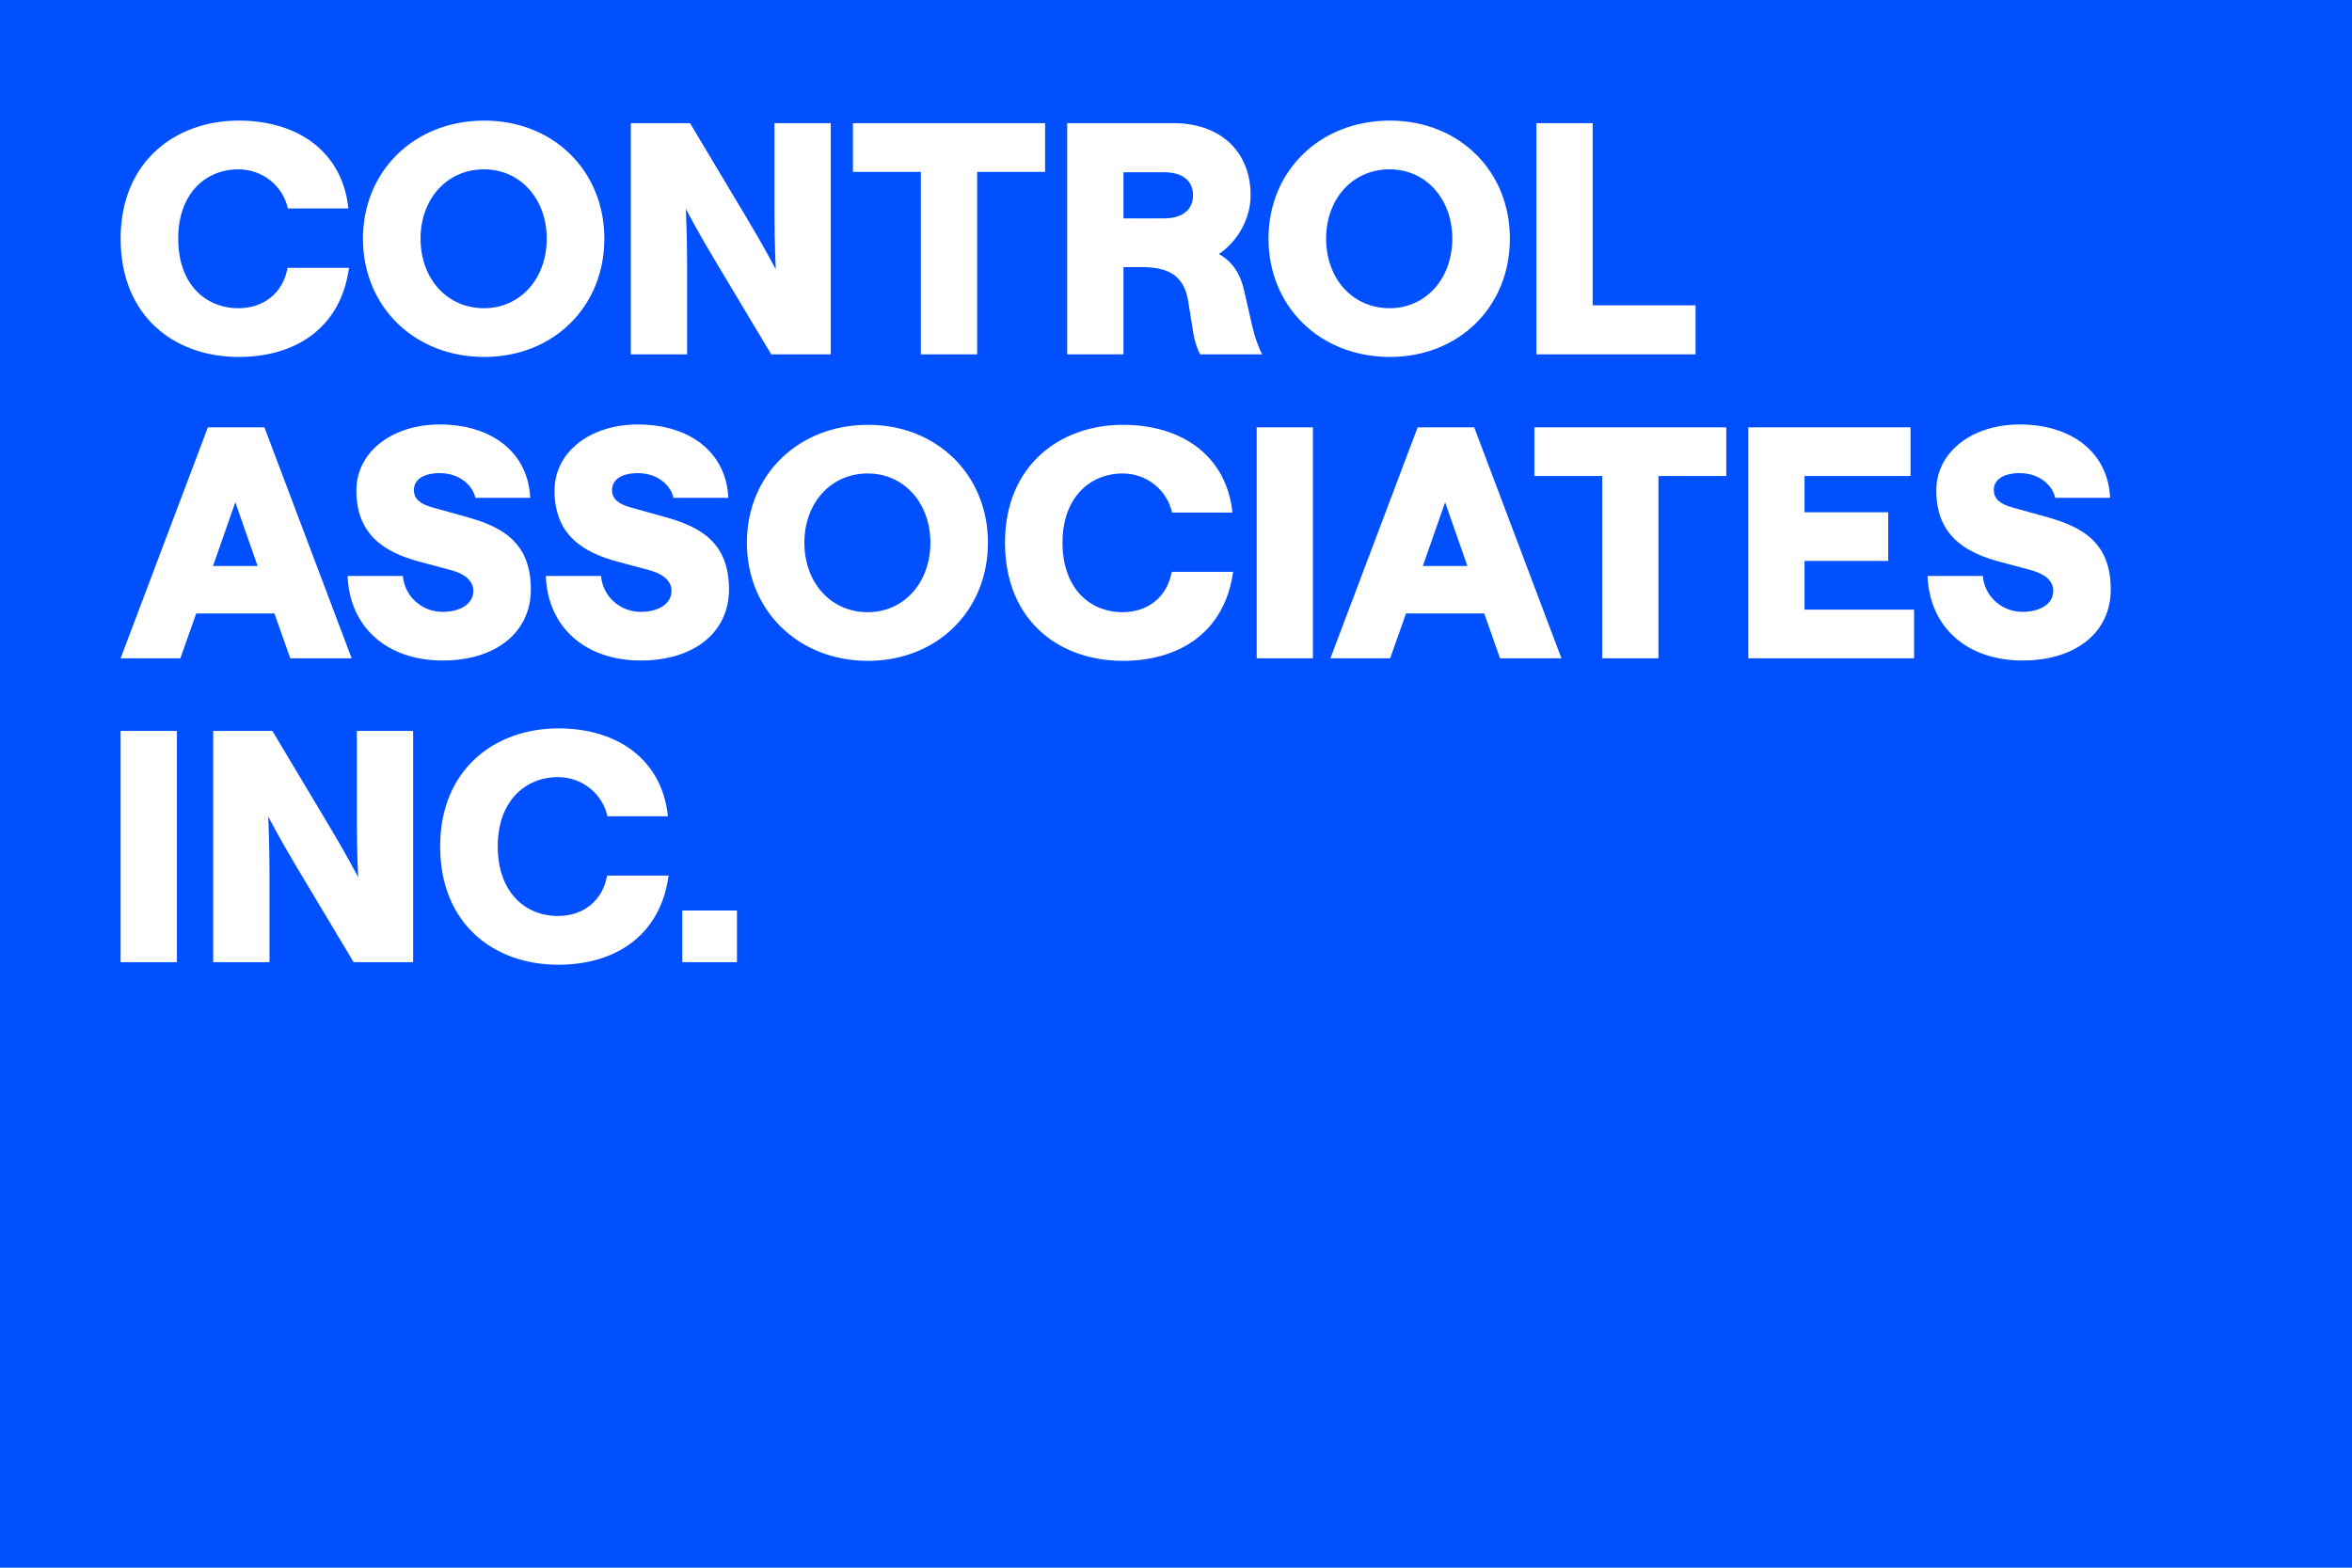 <svg width="78" height="52" viewBox="0 0 78 52" fill="none" xmlns="http://www.w3.org/2000/svg">
<path d="M78 52H0V0H78V52ZM18.514 24.16C16.421 24.16 14.597 25.511 14.597 28.074C14.597 30.648 16.378 32 18.514 32C20.359 32 21.894 31.075 22.173 29.043H20.134C19.983 29.883 19.34 30.383 18.503 30.383C17.409 30.383 16.507 29.585 16.507 28.074C16.507 26.575 17.419 25.777 18.503 25.777C19.318 25.777 19.984 26.341 20.145 27.075H22.151C21.958 25.214 20.499 24.16 18.514 24.16ZM4 24.245V31.915H5.867V24.245H4ZM7.07 24.245V31.915H8.938V28.968C8.937 27.925 8.895 27.085 8.895 27.085C8.895 27.085 9.281 27.83 9.817 28.724L11.727 31.915H13.701V24.245H11.834V27.213C11.834 28.246 11.876 29.08 11.877 29.096C11.868 29.078 11.484 28.341 10.954 27.458L9.034 24.245H7.07ZM22.627 30.202V31.915H24.44V30.202H22.627ZM28.787 14.091C26.473 14.091 24.769 15.758 24.769 18C24.769 20.252 26.473 21.92 28.787 21.92C31.069 21.92 32.763 20.263 32.763 18C32.763 15.748 31.069 14.091 28.787 14.091ZM37.24 14.091C35.151 14.091 33.329 15.44 33.329 18C33.329 20.571 35.108 21.92 37.24 21.92C39.083 21.92 40.615 20.996 40.894 18.967H38.858C38.708 19.806 38.065 20.305 37.23 20.306C36.136 20.306 35.236 19.509 35.236 18C35.236 16.502 36.147 15.705 37.23 15.705C38.044 15.705 38.708 16.268 38.869 17.001H40.872C40.679 15.142 39.222 14.091 37.24 14.091ZM14.583 14.08C12.986 14.08 11.818 15.004 11.818 16.269C11.818 17.745 12.761 18.319 13.896 18.627L14.969 18.914C15.386 19.031 15.697 19.243 15.697 19.605C15.697 20.019 15.279 20.295 14.679 20.295C13.972 20.295 13.415 19.763 13.361 19.105H11.528C11.593 20.804 12.836 21.909 14.679 21.909C16.447 21.909 17.605 20.974 17.605 19.551C17.604 17.947 16.597 17.458 15.45 17.14L14.379 16.842C13.983 16.736 13.726 16.576 13.726 16.258C13.726 15.897 14.058 15.694 14.583 15.694C15.269 15.694 15.687 16.13 15.762 16.513H17.583C17.519 15.036 16.34 14.08 14.583 14.08ZM21.154 14.08C19.558 14.08 18.39 15.004 18.39 16.269C18.39 17.745 19.333 18.319 20.469 18.627L21.54 18.914C21.958 19.031 22.269 19.243 22.269 19.605C22.268 20.018 21.851 20.295 21.251 20.295C20.544 20.295 19.986 19.763 19.933 19.105H18.101C18.165 20.804 19.408 21.909 21.251 21.909C23.019 21.909 24.176 20.974 24.176 19.551C24.176 17.947 23.169 17.458 22.023 17.14L20.951 16.842C20.555 16.736 20.297 16.576 20.297 16.258C20.297 15.897 20.629 15.694 21.154 15.694C21.84 15.694 22.258 16.13 22.333 16.513H24.154C24.09 15.036 22.912 14.08 21.154 14.08ZM66.978 14.08C65.382 14.08 64.214 15.004 64.214 16.269C64.214 17.745 65.156 18.319 66.292 18.627L67.364 18.914C67.782 19.031 68.093 19.243 68.093 19.605C68.093 20.019 67.674 20.295 67.074 20.295C66.367 20.295 65.81 19.763 65.757 19.105H63.924C63.988 20.804 65.231 21.909 67.074 21.909C68.842 21.909 70 20.974 70 19.551C70 17.947 68.992 17.458 67.846 17.14L66.774 16.842C66.378 16.736 66.121 16.576 66.121 16.258C66.121 15.897 66.454 15.694 66.978 15.694C67.664 15.694 68.082 16.13 68.157 16.513H69.978C69.914 15.036 68.736 14.08 66.978 14.08ZM6.894 14.176L4 21.835H5.982L6.508 20.348H9.101L9.626 21.835H11.662L8.769 14.176H6.894ZM41.676 14.176V21.835H43.541V14.176H41.676ZM47.014 14.176L44.121 21.835H46.103L46.628 20.348H49.222L49.746 21.835H51.782L48.89 14.176H47.014ZM50.885 14.176V15.79H53.135V21.835H54.999V15.79H57.249V14.176H50.885ZM57.98 14.176V21.835H63.477V20.221H59.845V18.605H62.619V16.991H59.845V15.79H63.359V14.176H57.98ZM28.776 15.705C29.987 15.705 30.855 16.693 30.855 18C30.855 19.317 29.987 20.305 28.776 20.306C27.544 20.306 26.676 19.317 26.676 18C26.676 16.693 27.544 15.705 28.776 15.705ZM8.543 18.775H7.064L7.804 16.661L8.543 18.775ZM48.664 18.775H47.185L47.925 16.661L48.664 18.775ZM7.916 4C5.824 4 4 5.352 4 7.915C4 10.489 5.781 11.84 7.916 11.84C9.762 11.84 11.296 10.915 11.575 8.883H9.537C9.387 9.723 8.743 10.223 7.906 10.223C6.812 10.223 5.91 9.425 5.91 7.915C5.91 6.415 6.823 5.617 7.906 5.617C8.722 5.617 9.387 6.181 9.548 6.915H11.554C11.361 5.053 9.901 4 7.916 4ZM16.061 4C13.743 4 12.037 5.671 12.037 7.915C12.037 10.17 13.743 11.84 16.061 11.84C18.346 11.84 20.042 10.181 20.042 7.915C20.042 5.66 18.346 4 16.061 4ZM46.093 4C43.775 4 42.068 5.67 42.068 7.915C42.069 10.17 43.775 11.84 46.093 11.84C48.378 11.84 50.073 10.181 50.073 7.915C50.073 5.66 48.378 4 46.093 4ZM20.92 4.085V11.755H22.787V8.809C22.787 7.779 22.745 6.947 22.744 6.926C22.754 6.945 23.138 7.682 23.667 8.563L25.577 11.755H27.551V4.085H25.684V7.053C25.684 8.082 25.726 8.915 25.727 8.936C25.716 8.915 25.333 8.179 24.804 7.298L22.884 4.085H20.92ZM28.286 4.085V5.702H30.539V11.755H32.406V5.702H34.659V4.085H28.286ZM35.391 4.085V11.755H37.258V8.861H37.88C38.824 8.861 39.276 9.202 39.404 9.989L39.575 11.053C39.618 11.319 39.715 11.606 39.801 11.755H41.861C41.743 11.553 41.603 11.149 41.518 10.776L41.26 9.638C41.131 9.074 40.873 8.681 40.423 8.426C41.056 8 41.475 7.234 41.475 6.479C41.475 5.021 40.466 4.085 38.921 4.085H35.391ZM50.952 4.085V11.755H56.23V10.127H52.818V4.085H50.952ZM16.05 5.617C17.262 5.617 18.132 6.607 18.132 7.915C18.132 9.234 17.262 10.223 16.05 10.223C14.816 10.223 13.947 9.234 13.947 7.915C13.947 6.607 14.816 5.617 16.05 5.617ZM46.082 5.617C47.294 5.617 48.163 6.607 48.163 7.915C48.163 9.234 47.294 10.223 46.082 10.223C44.848 10.223 43.979 9.234 43.978 7.915C43.978 6.607 44.848 5.617 46.082 5.617ZM38.6 5.713C39.211 5.713 39.564 5.989 39.565 6.479C39.565 6.957 39.211 7.244 38.6 7.244H37.258V5.713H38.6Z" fill="#0050FF"/>
</svg>

